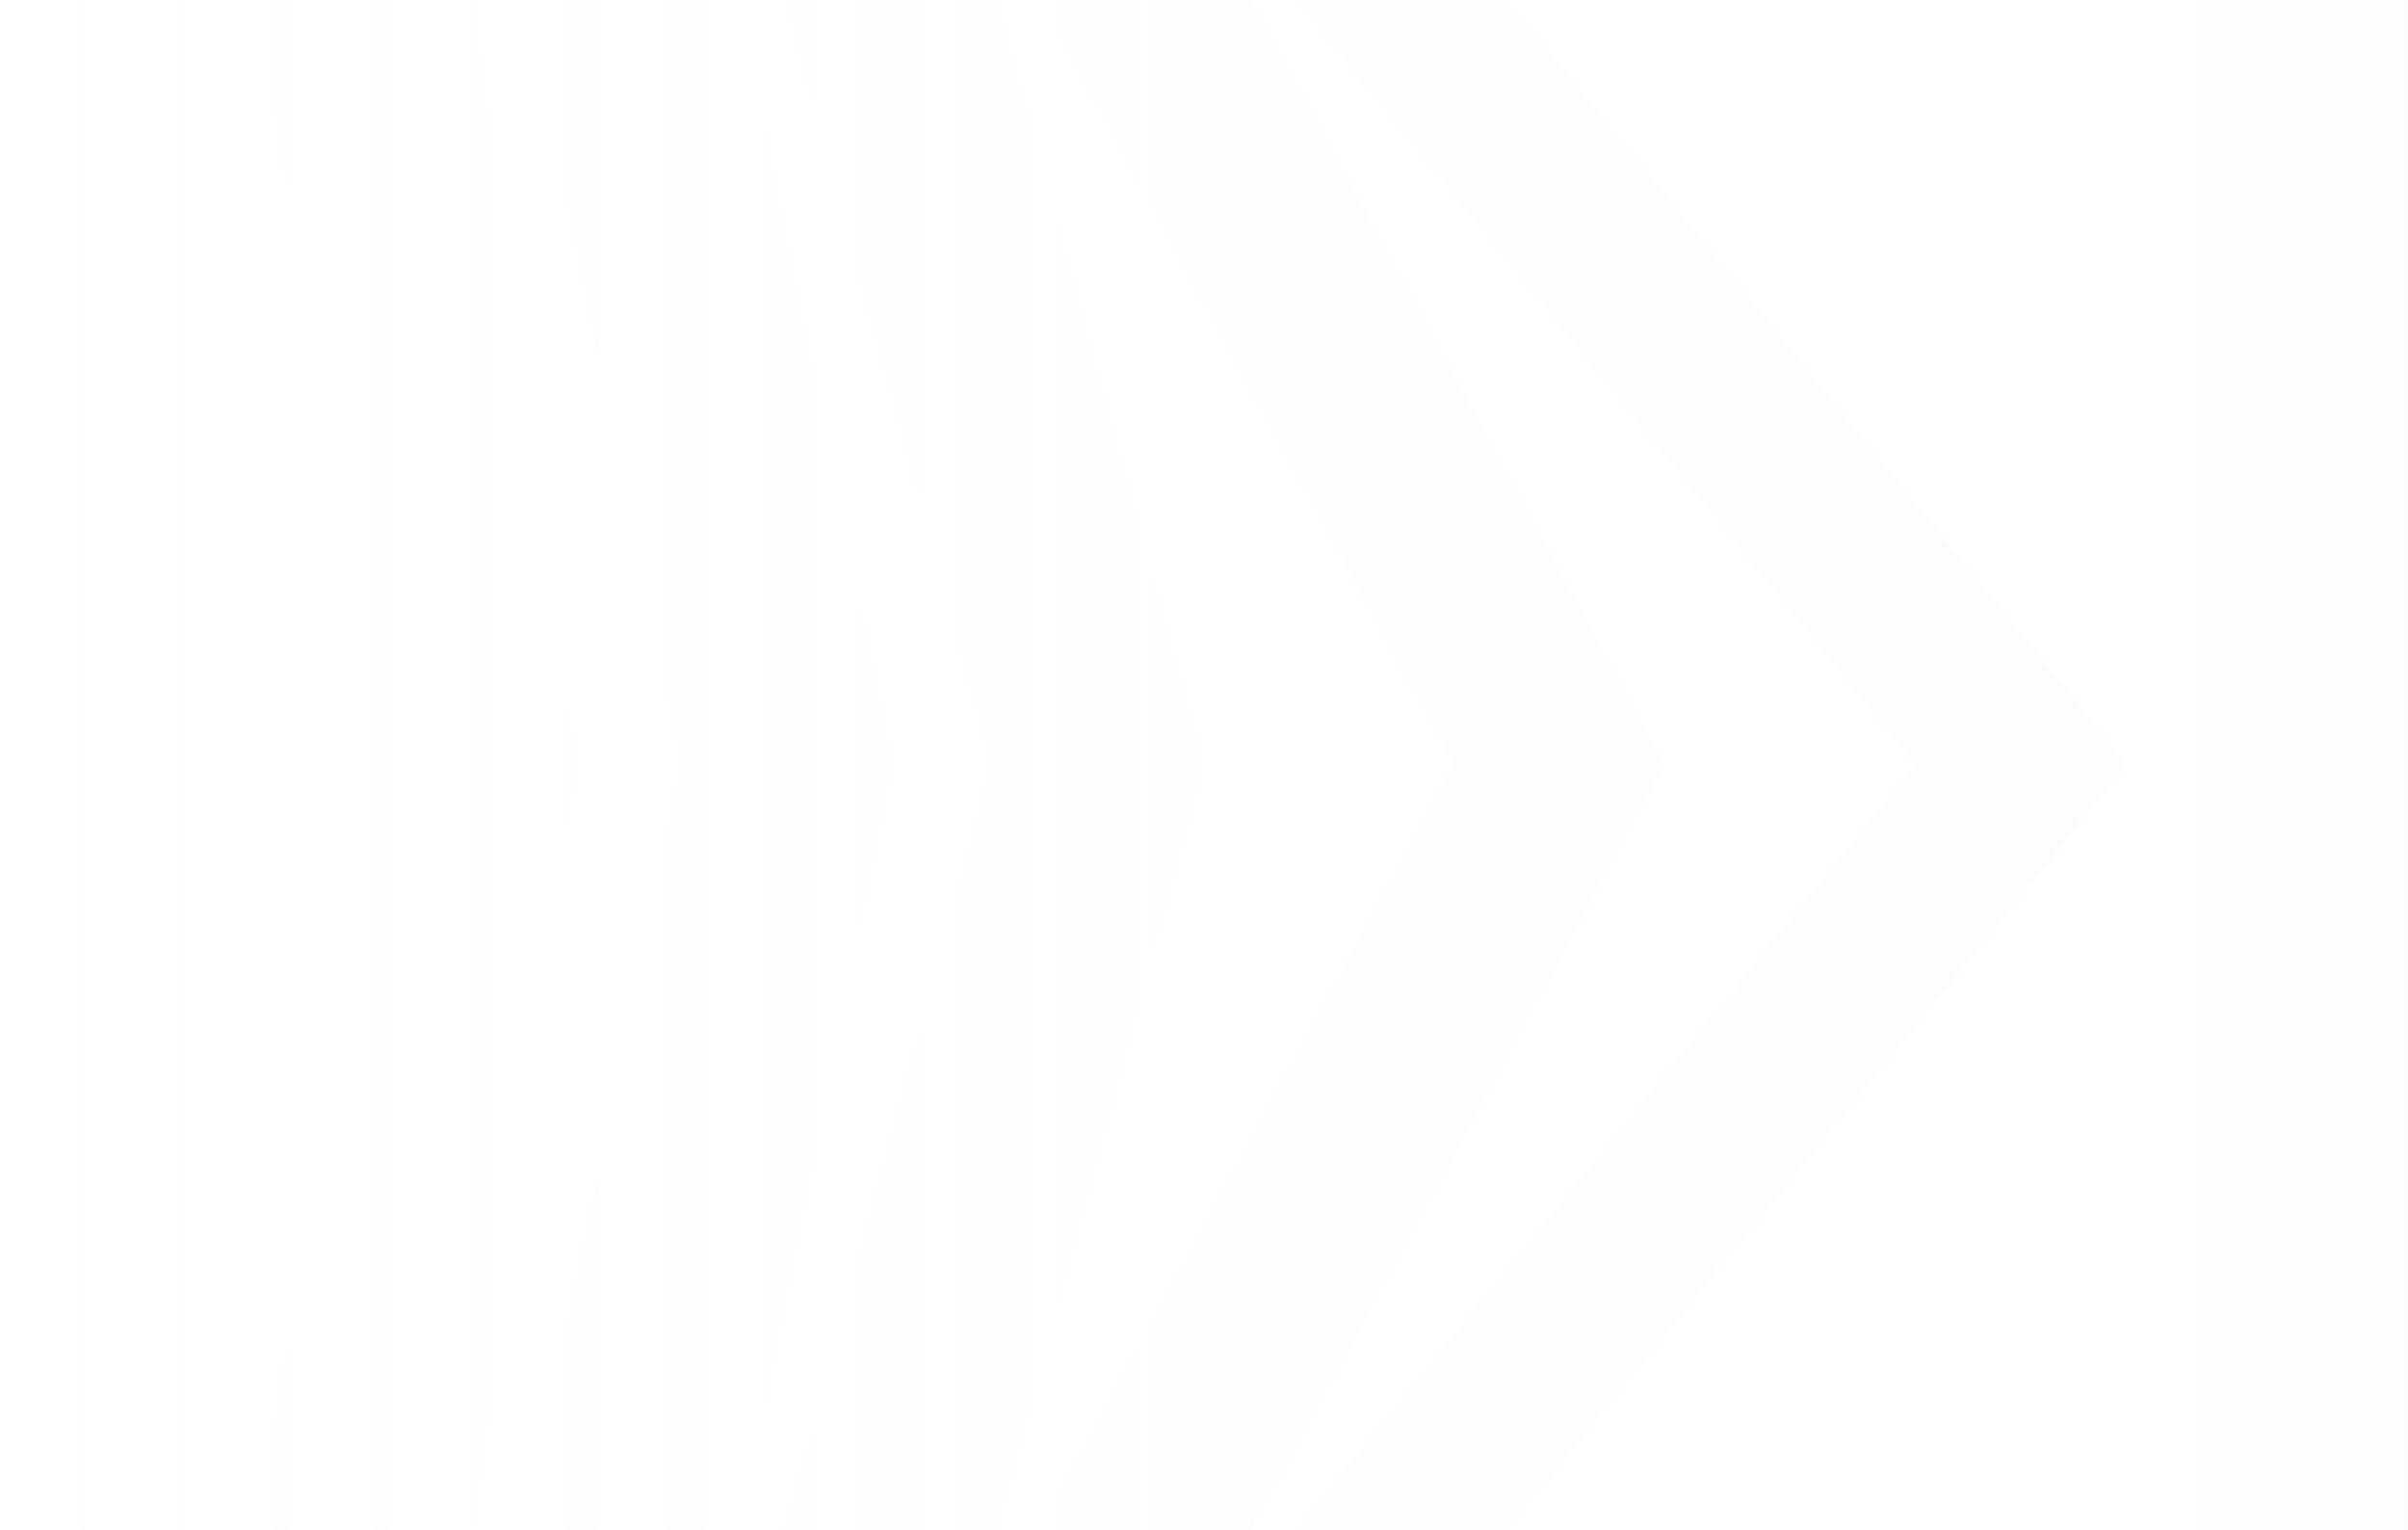 <svg width="1466" height="931" viewBox="0 0 1466 931" fill="none" xmlns="http://www.w3.org/2000/svg">
<path opacity="0.1" d="M0 931V0H128.49V931H0ZM287.5 931L350.395 465.5L287.501 0H159.011L221.905 465.5L159.01 931L287.5 931ZM448.905 931L543.246 465.5L448.906 0H320.416L414.757 465.5L320.416 931L448.905 931ZM606.57 931L732.358 465.5L606.57 0H478.08L603.868 465.5L478.08 931L606.57 931ZM761.845 931L1013.42 465.5L761.846 0H633.356L884.931 465.5L633.355 931L761.845 931ZM917.615 931L1294.98 465.5L917.615 0H789.125L1166.49 465.5L789.125 931L917.615 931ZM1465.74 931V0H1337.25V931H1465.74Z" fill="url(#paint0_linear_3402_112)"/>
<defs>
<linearGradient id="paint0_linear_3402_112" x1="1354.49" y1="464.94" x2="-159.649" y2="464.94" gradientUnits="userSpaceOnUse">
<stop stop-color="#E3E3E3"/>
<stop offset="1" stop-color="white" stop-opacity="0"/>
</linearGradient>
</defs>
</svg>
